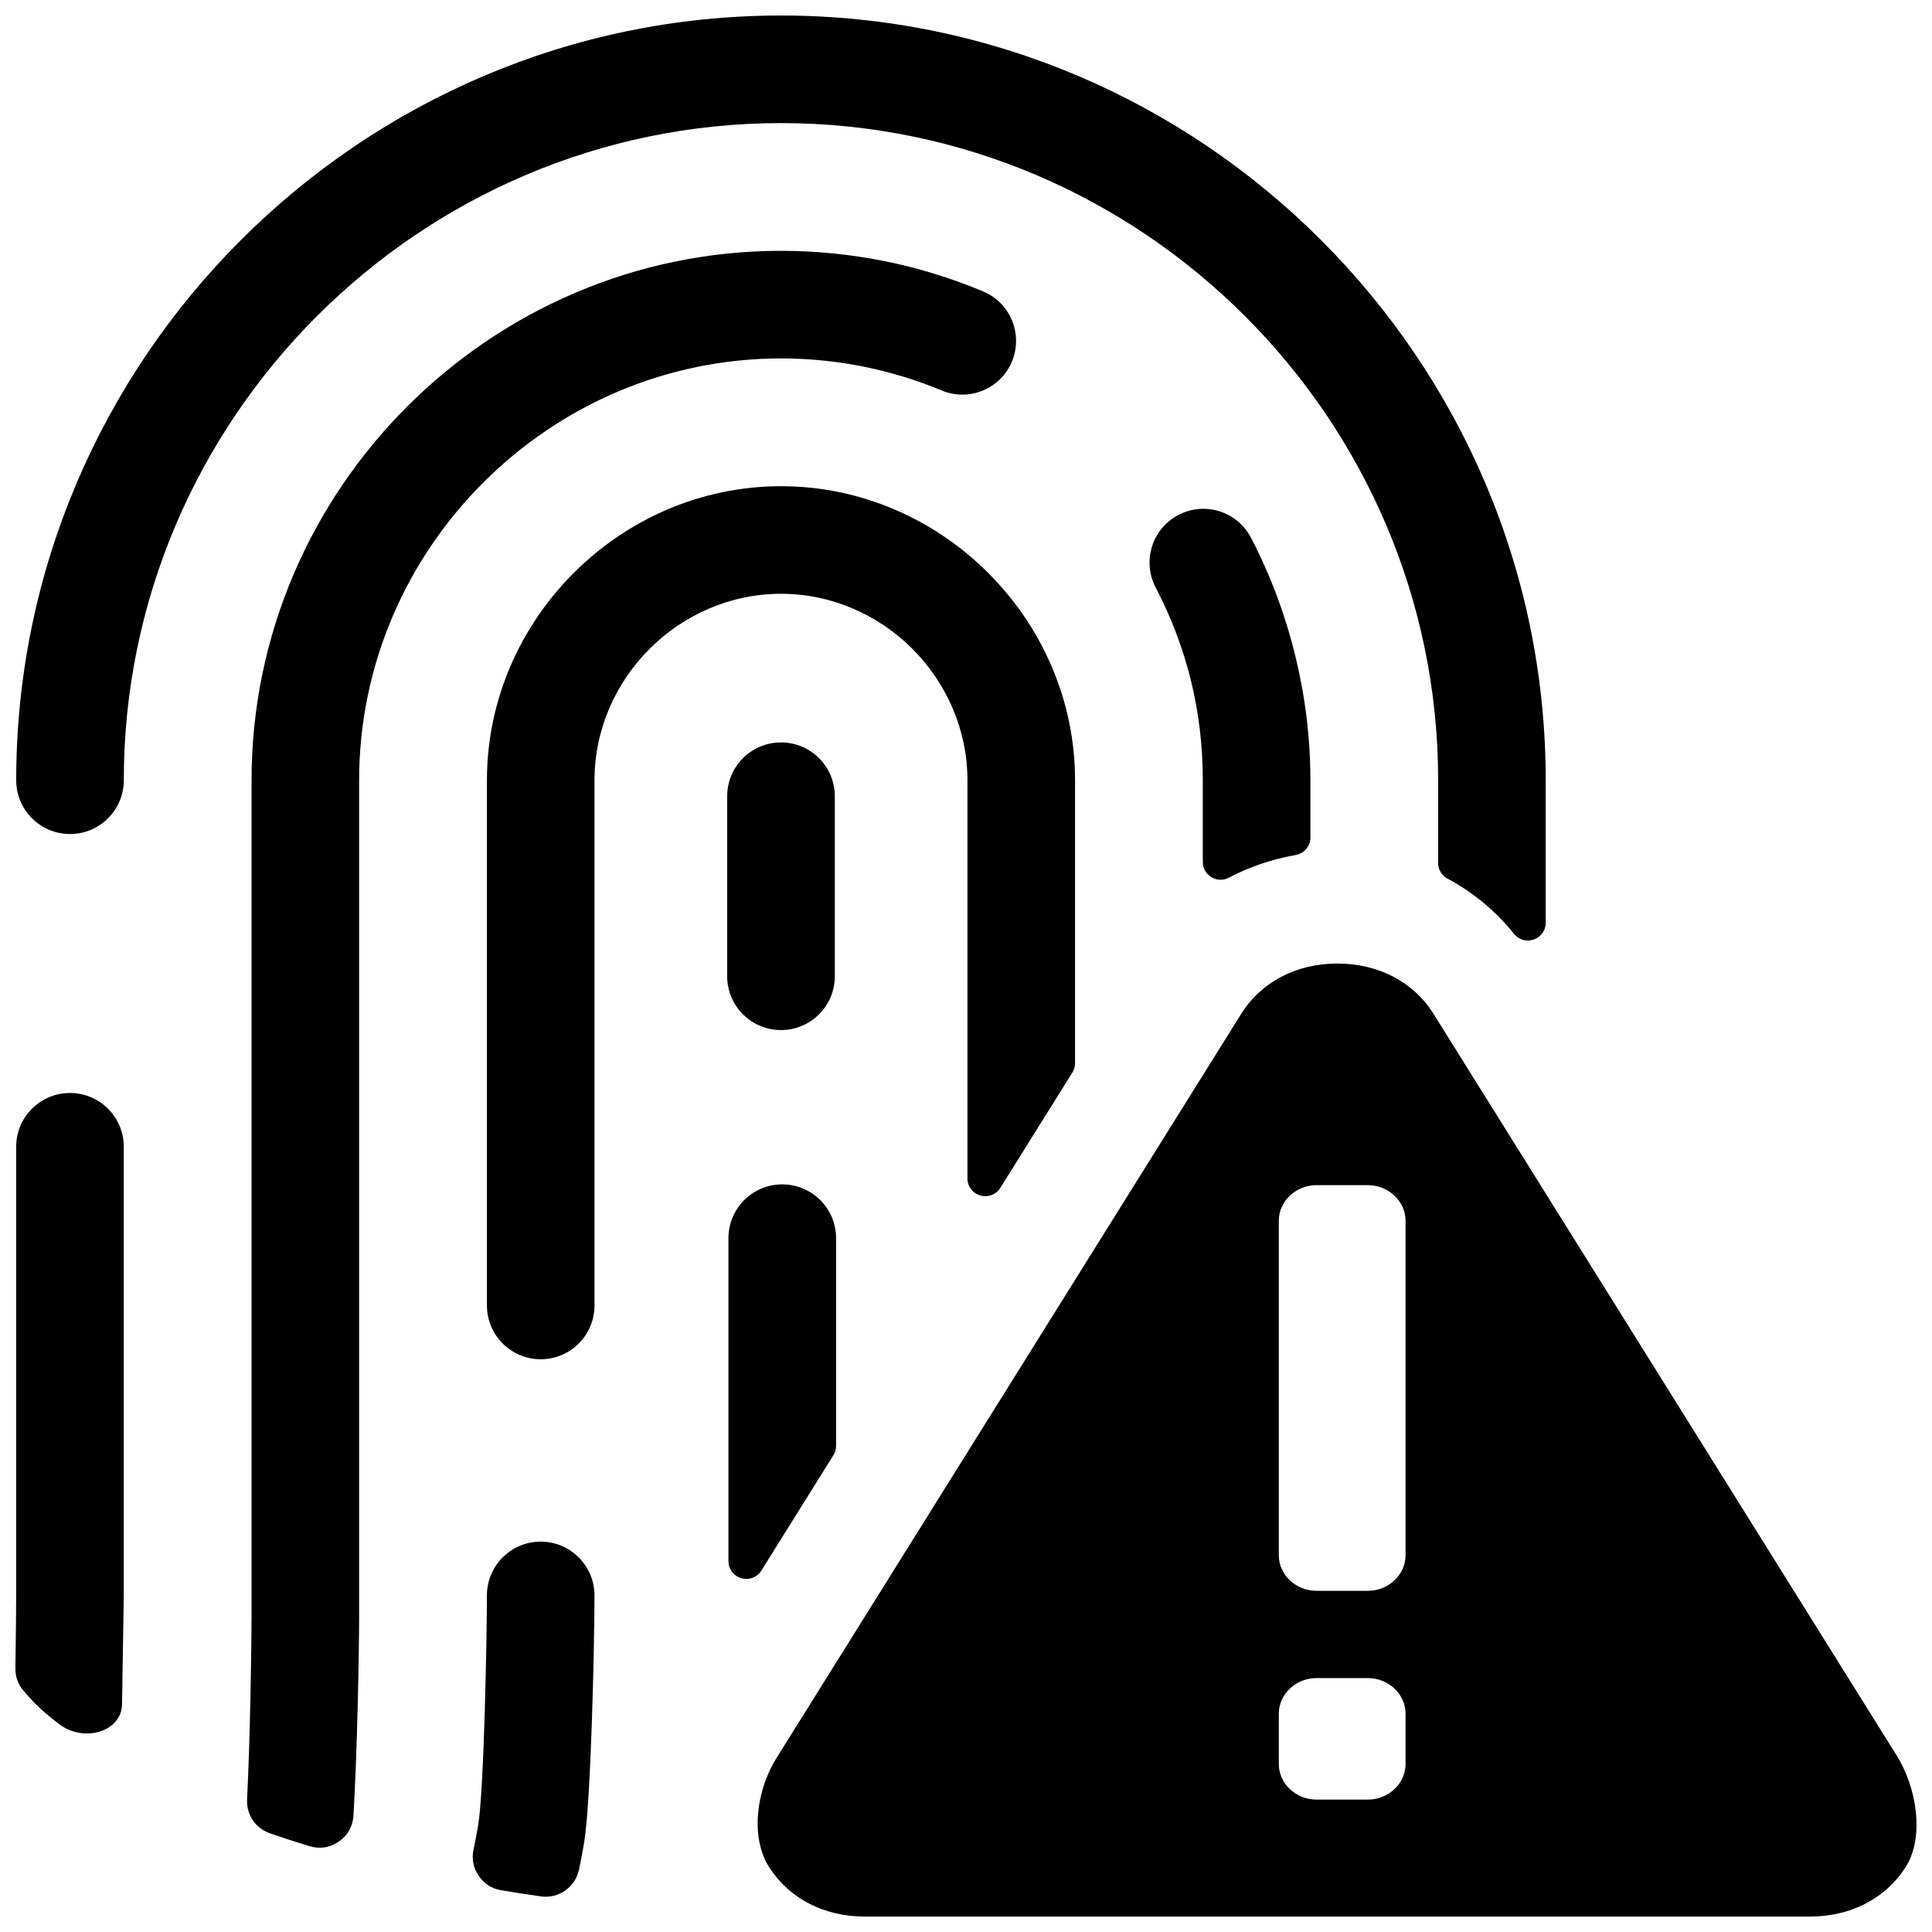 <?xml version="1.0" encoding="UTF-8"?>
<!-- The Best Svg Icon site in the world: iconSvg.co, Visit us! https://iconsvg.co -->
<svg width="800px" height="800px" version="1.1" viewBox="144 144 512 512" xmlns="http://www.w3.org/2000/svg">
 <defs>
  <clipPath id="a">
   <path d="m148.09 148.09h503.81v503.81h-503.81z"/>
  </clipPath>
 </defs>
 <g clip-path="url(#a)">
  <path d="m336.71 355.01c0-7.871 6.391-14.258 14.266-14.258 7.871 0 14.258 6.383 14.258 14.258v47.719c0 7.863-6.383 14.25-14.258 14.25-7.871 0-14.266-6.383-14.266-14.25zm13.012 254.98 123.2-197.29c5.289-8.469 14.625-13.352 25.496-13.352 10.879 0 20.207 4.879 25.496 13.352l122.78 196.61c5.164 8.266 7.527 21.617 2.141 29.781-5.383 8.172-14.516 12.816-25.152 12.816h-250.54c-10.629 0-19.75-4.644-25.145-12.816-5.383-8.164-3.449-20.828 1.715-29.102zm143.16-151.91h13.609c5.496 0 9.996 4.258 9.996 9.461v88.59c0 5.203-4.504 9.453-9.996 9.453h-13.609c-5.496 0-9.988-4.25-9.988-9.453v-88.59c0-5.203 4.496-9.461 9.988-9.461zm0 130.63h13.609c5.496 0 9.996 4.258 9.996 9.461v13.281c0 5.203-4.504 9.461-9.996 9.461h-13.609c-5.496 0-9.988-4.258-9.988-9.461v-13.281c0-5.203 4.496-9.461 9.988-9.461zm32.242-216.04v-21.891c0-47.879-19.602-91.418-51.168-122.99-31.566-31.566-75.105-51.168-122.98-51.168-47.887 0-91.426 19.602-123 51.168-31.566 31.566-51.168 75.105-51.168 122.99 0 7.863-6.383 14.25-14.25 14.25-7.871 0-14.266-6.383-14.266-14.25 0-55.75 22.805-106.42 59.527-143.14 36.73-36.723 87.402-59.527 143.15-59.527 55.742 0 106.42 22.805 143.14 59.527 36.723 36.73 59.52 87.395 59.52 143.14v37.746c0 2.039-1.234 3.777-3.156 4.457-1.93 0.676-3.977 0.086-5.25-1.504-4.894-6.125-10.902-11.035-17.617-14.641-1.574-0.844-2.488-2.379-2.488-4.164zm-124.74 83.609v-105.5c0-13.477-5.613-25.836-14.586-34.832-8.988-8.973-21.348-14.586-34.824-14.586-13.477 0-25.836 5.613-34.832 14.586-8.98 8.996-14.594 21.355-14.594 34.832v139.18c0 7.879-6.375 14.258-14.25 14.258-7.871 0-14.258-6.375-14.258-14.258v-139.18c0-21.285 8.832-40.762 22.969-54.906l0.055-0.055c14.137-14.137 33.621-22.969 54.906-22.969 21.277 0 40.762 8.832 54.898 22.969l0.055 0.055c14.137 14.145 22.977 33.621 22.977 54.906v74.957c0 0.922-0.227 1.715-0.715 2.504l-19.074 30.535c-1.133 1.82-3.25 2.629-5.305 2.039-2.055-0.582-3.426-2.402-3.426-4.535zm-63.34 101.42v-85.578c0-7.871 6.383-14.25 14.258-14.25 7.871 0 14.266 6.375 14.266 14.25v55.043c0 0.922-0.227 1.715-0.715 2.496l-19.074 30.543c-1.133 1.82-3.25 2.629-5.305 2.039-2.055-0.59-3.426-2.402-3.426-4.543zm-67.551 76.445c0.441-2.117 0.852-4.227 1.211-6.352 1.582-9.344 2.332-50.453 2.332-60.984 0-7.863 6.383-14.258 14.258-14.258 7.871 0 14.25 6.391 14.25 14.258 0 11.895-0.883 54.531-2.769 65.66-0.402 2.34-0.844 4.668-1.332 7-0.984 4.676-5.414 7.777-10.148 7.094-3.559-0.52-7.047-1.055-10.438-1.621-2.519-0.418-4.543-1.707-5.984-3.824-1.441-2.109-1.914-4.465-1.379-6.965zm-60.016-13.305c0.805-15.492 1.188-40.949 1.188-48.602v-221.46c0-38.535 15.809-73.621 41.25-99.055 25.434-25.434 60.52-41.25 99.055-41.25 9.312 0 18.445 0.938 27.293 2.699 9.027 1.801 17.805 4.519 26.23 8.031 7.258 3.016 10.691 11.344 7.684 18.602-3.016 7.258-11.344 10.699-18.602 7.684-6.606-2.754-13.594-4.902-20.867-6.359-7.023-1.402-14.297-2.141-21.734-2.141-30.668 0-58.613 12.609-78.902 32.898-20.285 20.277-32.898 48.223-32.898 78.895v221.46c0 8.691-0.48 36.219-1.504 52.914-0.172 2.859-1.52 5.25-3.871 6.879-2.356 1.629-5.055 2.055-7.801 1.211-3.629-1.102-7.117-2.242-10.438-3.394-3.863-1.34-6.289-4.938-6.078-9.012zm-61.395-34.762c0.141-8.887 0.203-17.137 0.203-19.316v-118.86c0-7.871 6.391-14.25 14.266-14.25 7.863 0 14.25 6.375 14.25 14.25v118.86l-0.457 28.883c-0.117 7.32-10.18 10.25-16.68 5.258-5.668-4.344-7.18-6.305-9.281-8.66-1.574-1.754-2.332-3.801-2.297-6.164zm314.67-213.67v-21.633c0-9.188-1.078-18.012-3.117-26.34-2.102-8.582-5.273-16.887-9.383-24.773-3.629-6.984-0.914-15.586 6.078-19.207 6.977-3.637 15.578-0.914 19.207 6.07 5.039 9.684 9.004 20.152 11.715 31.227 2.629 10.723 4.016 21.789 4.016 33.023v15.16c0 2.312-1.629 4.25-3.906 4.652-6.227 1.094-12.195 3.117-17.688 6-1.512 0.797-3.18 0.738-4.644-0.133-1.449-0.883-2.273-2.348-2.273-4.047z" fill-rule="evenodd"/>
 </g>
</svg>